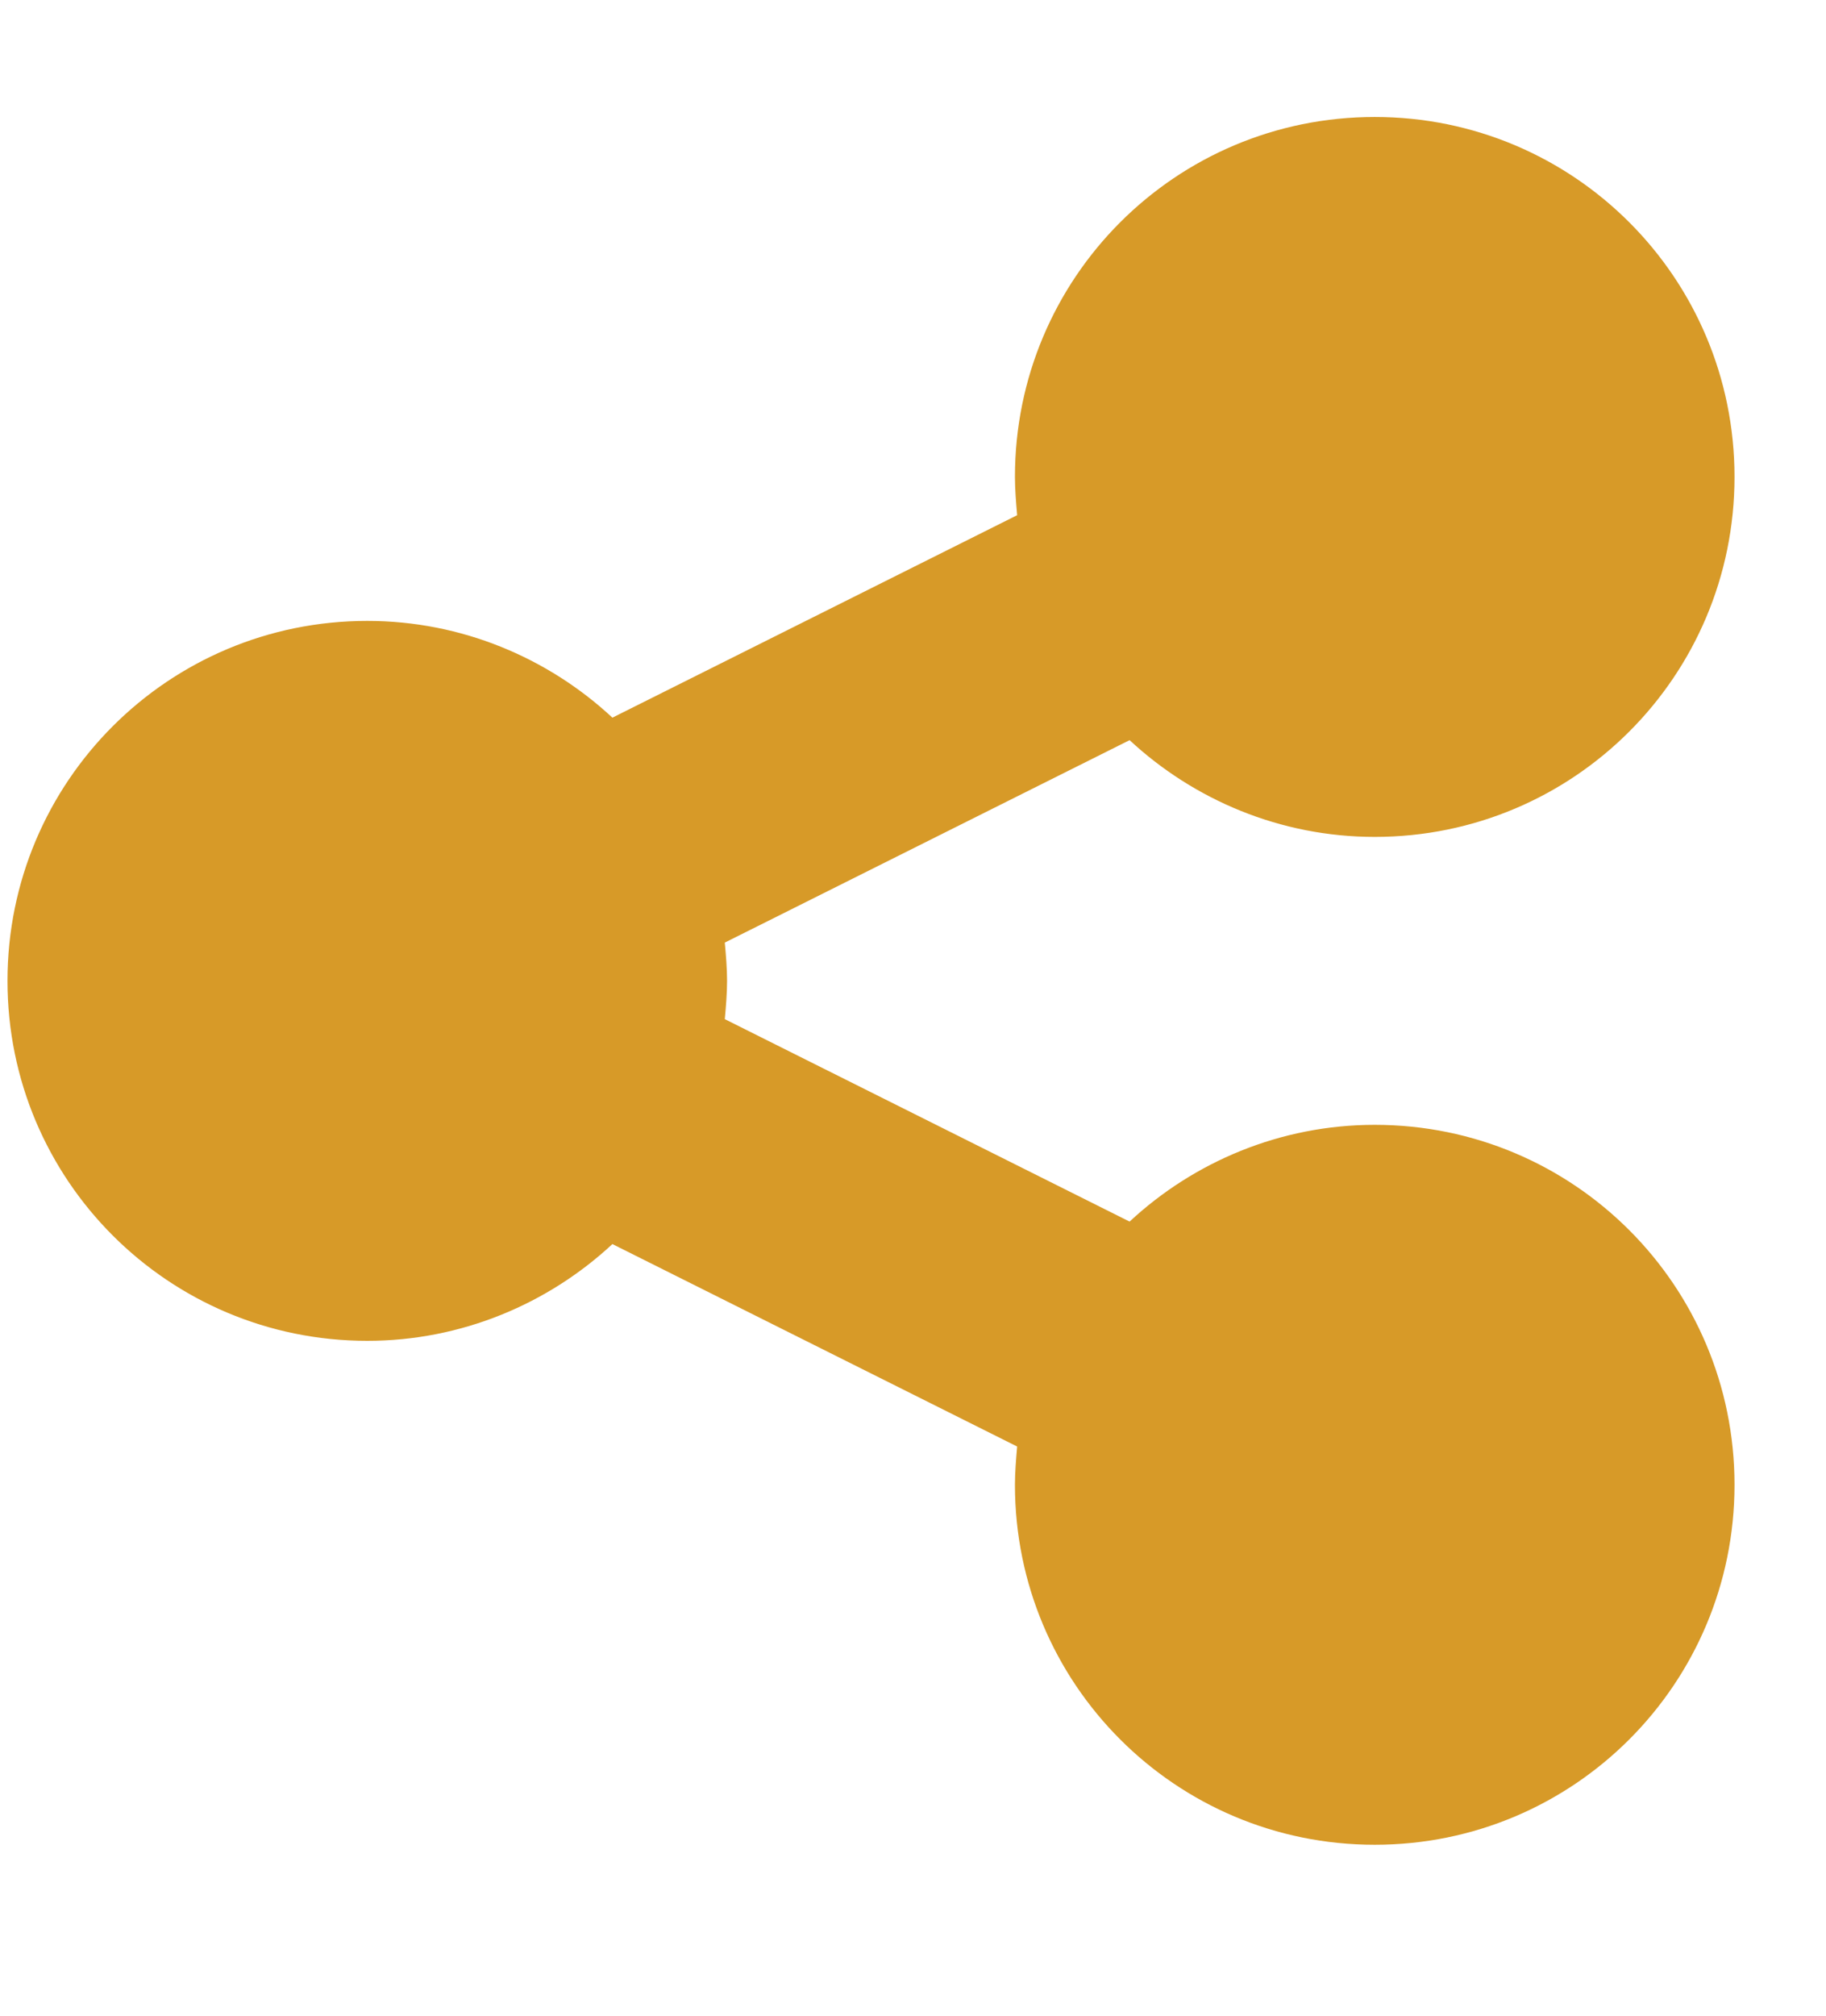 <svg width="29" height="32" viewBox="0 0 29 32" fill="none" xmlns="http://www.w3.org/2000/svg">
<path d="M21.833 17.857C20.333 17.857 18.958 18.446 17.94 19.393L11.511 16.179C11.529 15.982 11.547 15.768 11.547 15.571C11.547 15.375 11.529 15.161 11.511 14.964L17.94 11.75C18.958 12.696 20.333 13.286 21.833 13.286C24.994 13.286 27.547 10.732 27.547 7.571C27.547 4.411 24.994 1.857 21.833 1.857C18.672 1.857 16.119 4.411 16.119 7.571C16.119 7.768 16.137 7.982 16.154 8.179L9.726 11.393C8.708 10.446 7.333 9.857 5.833 9.857C2.672 9.857 0.119 12.411 0.119 15.571C0.119 18.732 2.672 21.286 5.833 21.286C7.333 21.286 8.708 20.696 9.726 19.75L16.154 22.964C16.137 23.161 16.119 23.375 16.119 23.571C16.119 26.732 18.672 29.286 21.833 29.286C24.994 29.286 27.547 26.732 27.547 23.571C27.547 20.411 24.994 17.857 21.833 17.857Z" fill="#D79A28"/>
</svg>
